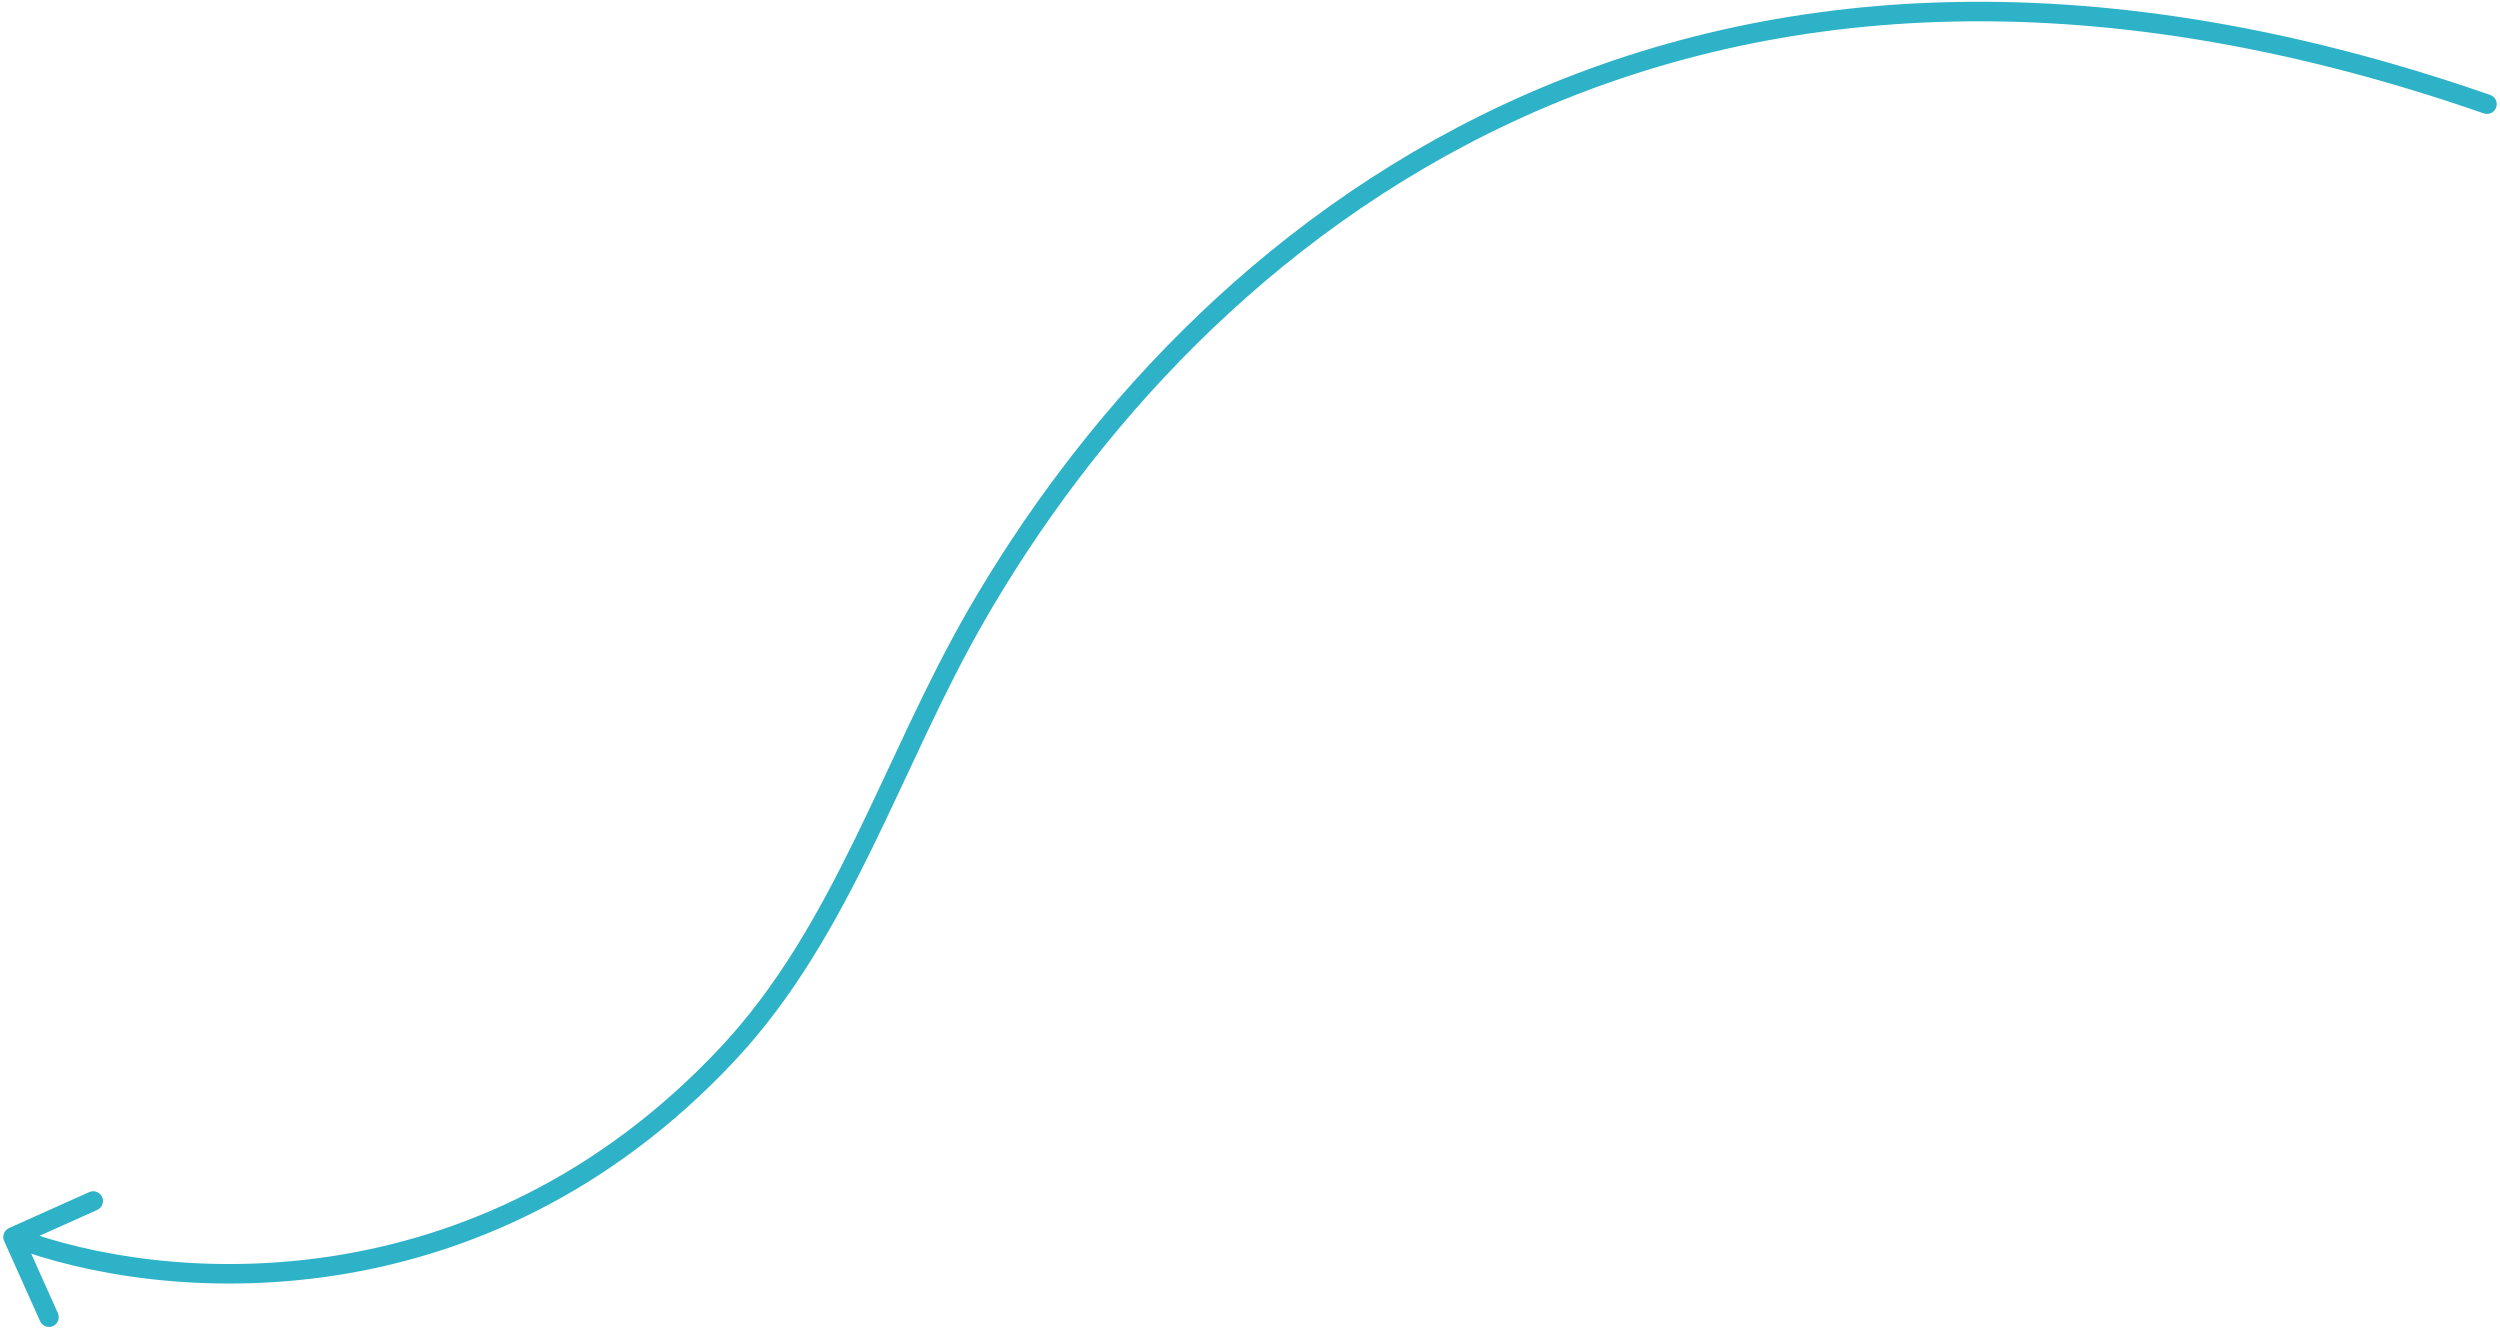 <svg width="384" height="204" viewBox="0 0 384 204" fill="none" xmlns="http://www.w3.org/2000/svg">
<g clip-path="url(#clip0_1229_17611)">
<path d="M1.387 188.63C0.631 188.969 0.293 189.857 0.632 190.613L6.154 202.931C6.493 203.687 7.38 204.025 8.136 203.687C8.892 203.348 9.23 202.46 8.891 201.704L3.983 190.754L14.933 185.845C15.689 185.507 16.027 184.619 15.688 183.863C15.349 183.107 14.462 182.769 13.706 183.108L1.387 188.63ZM381.508 17.416C382.29 17.688 383.145 17.274 383.417 16.492C383.689 15.709 383.275 14.854 382.492 14.582L381.508 17.416ZM1.466 191.401C24.973 200.356 74.404 203.93 112.838 162.943L110.65 160.891C73.275 200.748 25.25 197.251 2.534 188.597L1.466 191.401ZM151.267 95.264C167.748 66.657 194.343 36.443 232.251 18.757C270.119 1.088 319.425 -4.149 381.508 17.416L382.492 14.582C319.747 -7.213 269.627 -1.992 230.982 16.038C192.376 34.05 165.369 64.776 148.667 93.767L151.267 95.264ZM112.838 162.943C121.871 153.31 128.266 141.92 134.002 130.21C139.77 118.432 144.82 106.454 151.267 95.264L148.667 93.767C142.157 105.066 136.973 117.322 131.307 128.89C125.609 140.525 119.371 151.591 110.65 160.891L112.838 162.943Z" fill="#2DB2C7"/>
</g>
<defs>
<clipPath id="clip0_1229_17611">
<rect width="384" height="204" fill="white"/>
</clipPath>
</defs>
</svg>
